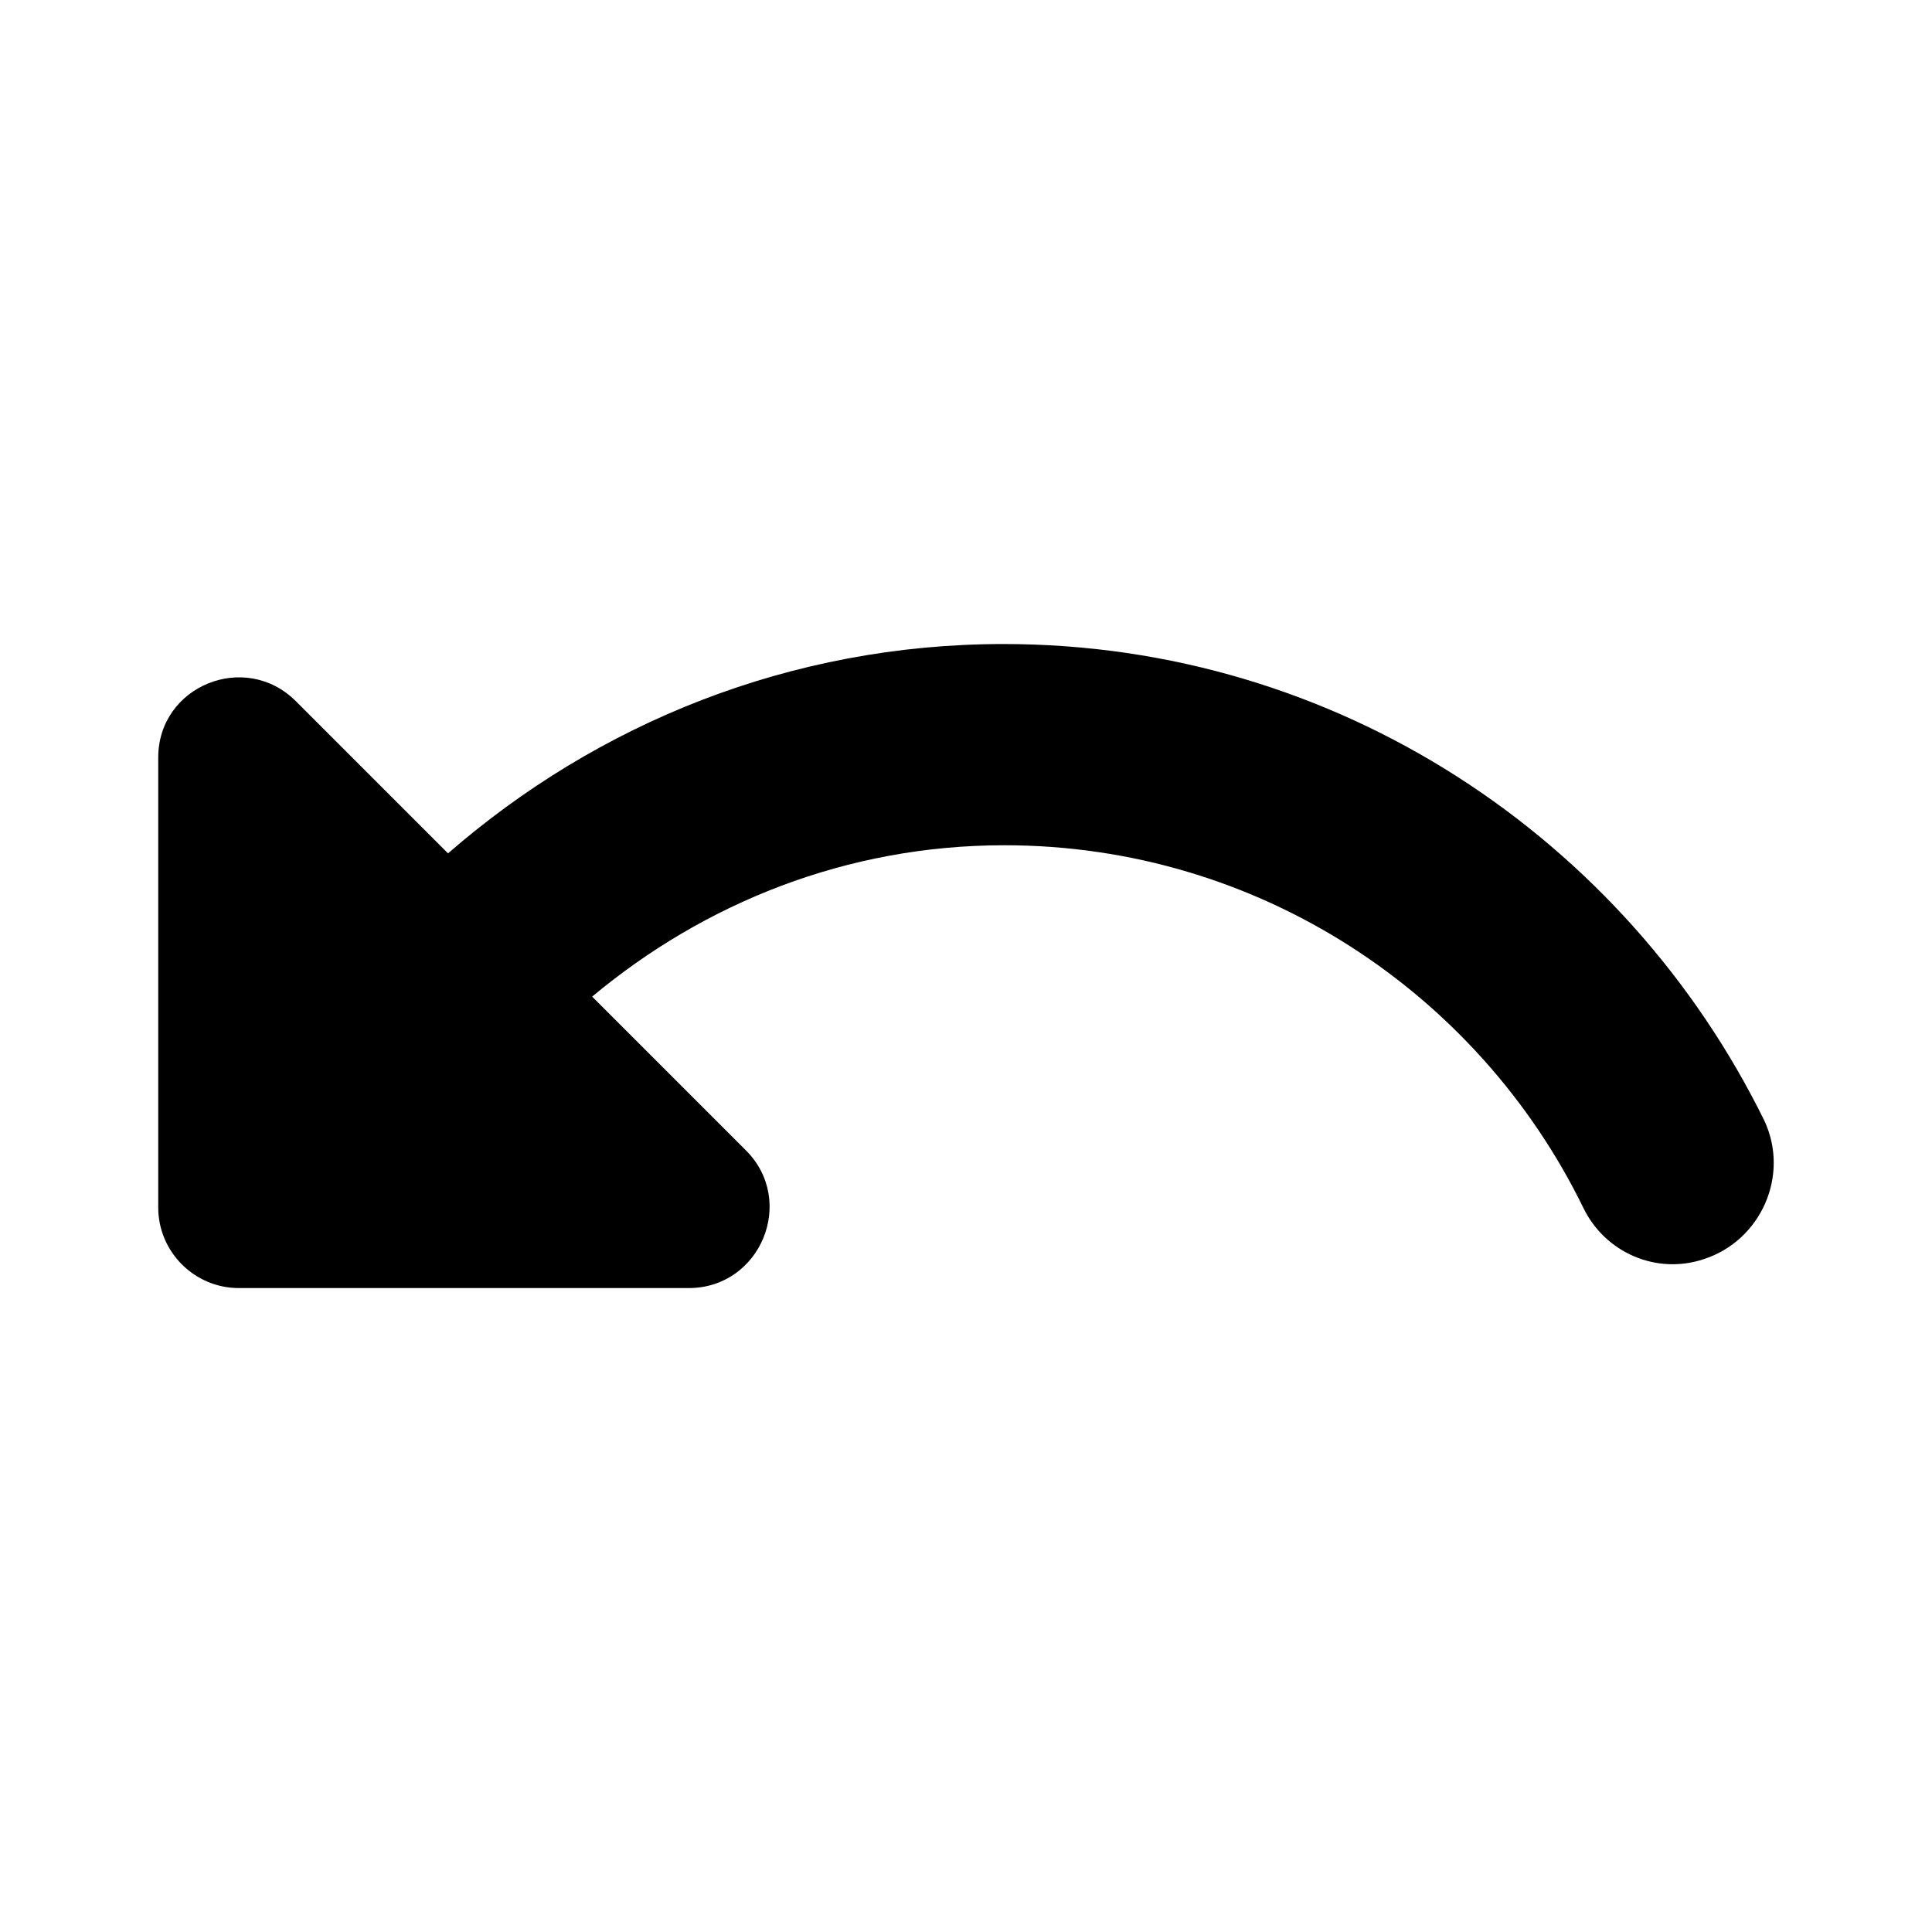 <svg width="20" height="20" viewBox="0 0 20 20" fill="none" xmlns="http://www.w3.org/2000/svg">
<path d="M10.389 6.667C8.18 6.667 6.18 7.492 4.638 8.834L3.063 7.259C2.538 6.734 1.638 7.1 1.638 7.842V12.5C1.638 12.959 2.013 13.334 2.472 13.334H7.13C7.872 13.334 8.247 12.434 7.722 11.909L6.13 10.317C7.288 9.35 8.763 8.75 10.397 8.75C13.03 8.75 15.305 10.284 16.389 12.5C16.613 12.967 17.147 13.2 17.639 13.034C18.23 12.842 18.53 12.167 18.264 11.6C16.83 8.684 13.847 6.667 10.389 6.667Z" fill="black"/>
</svg>
